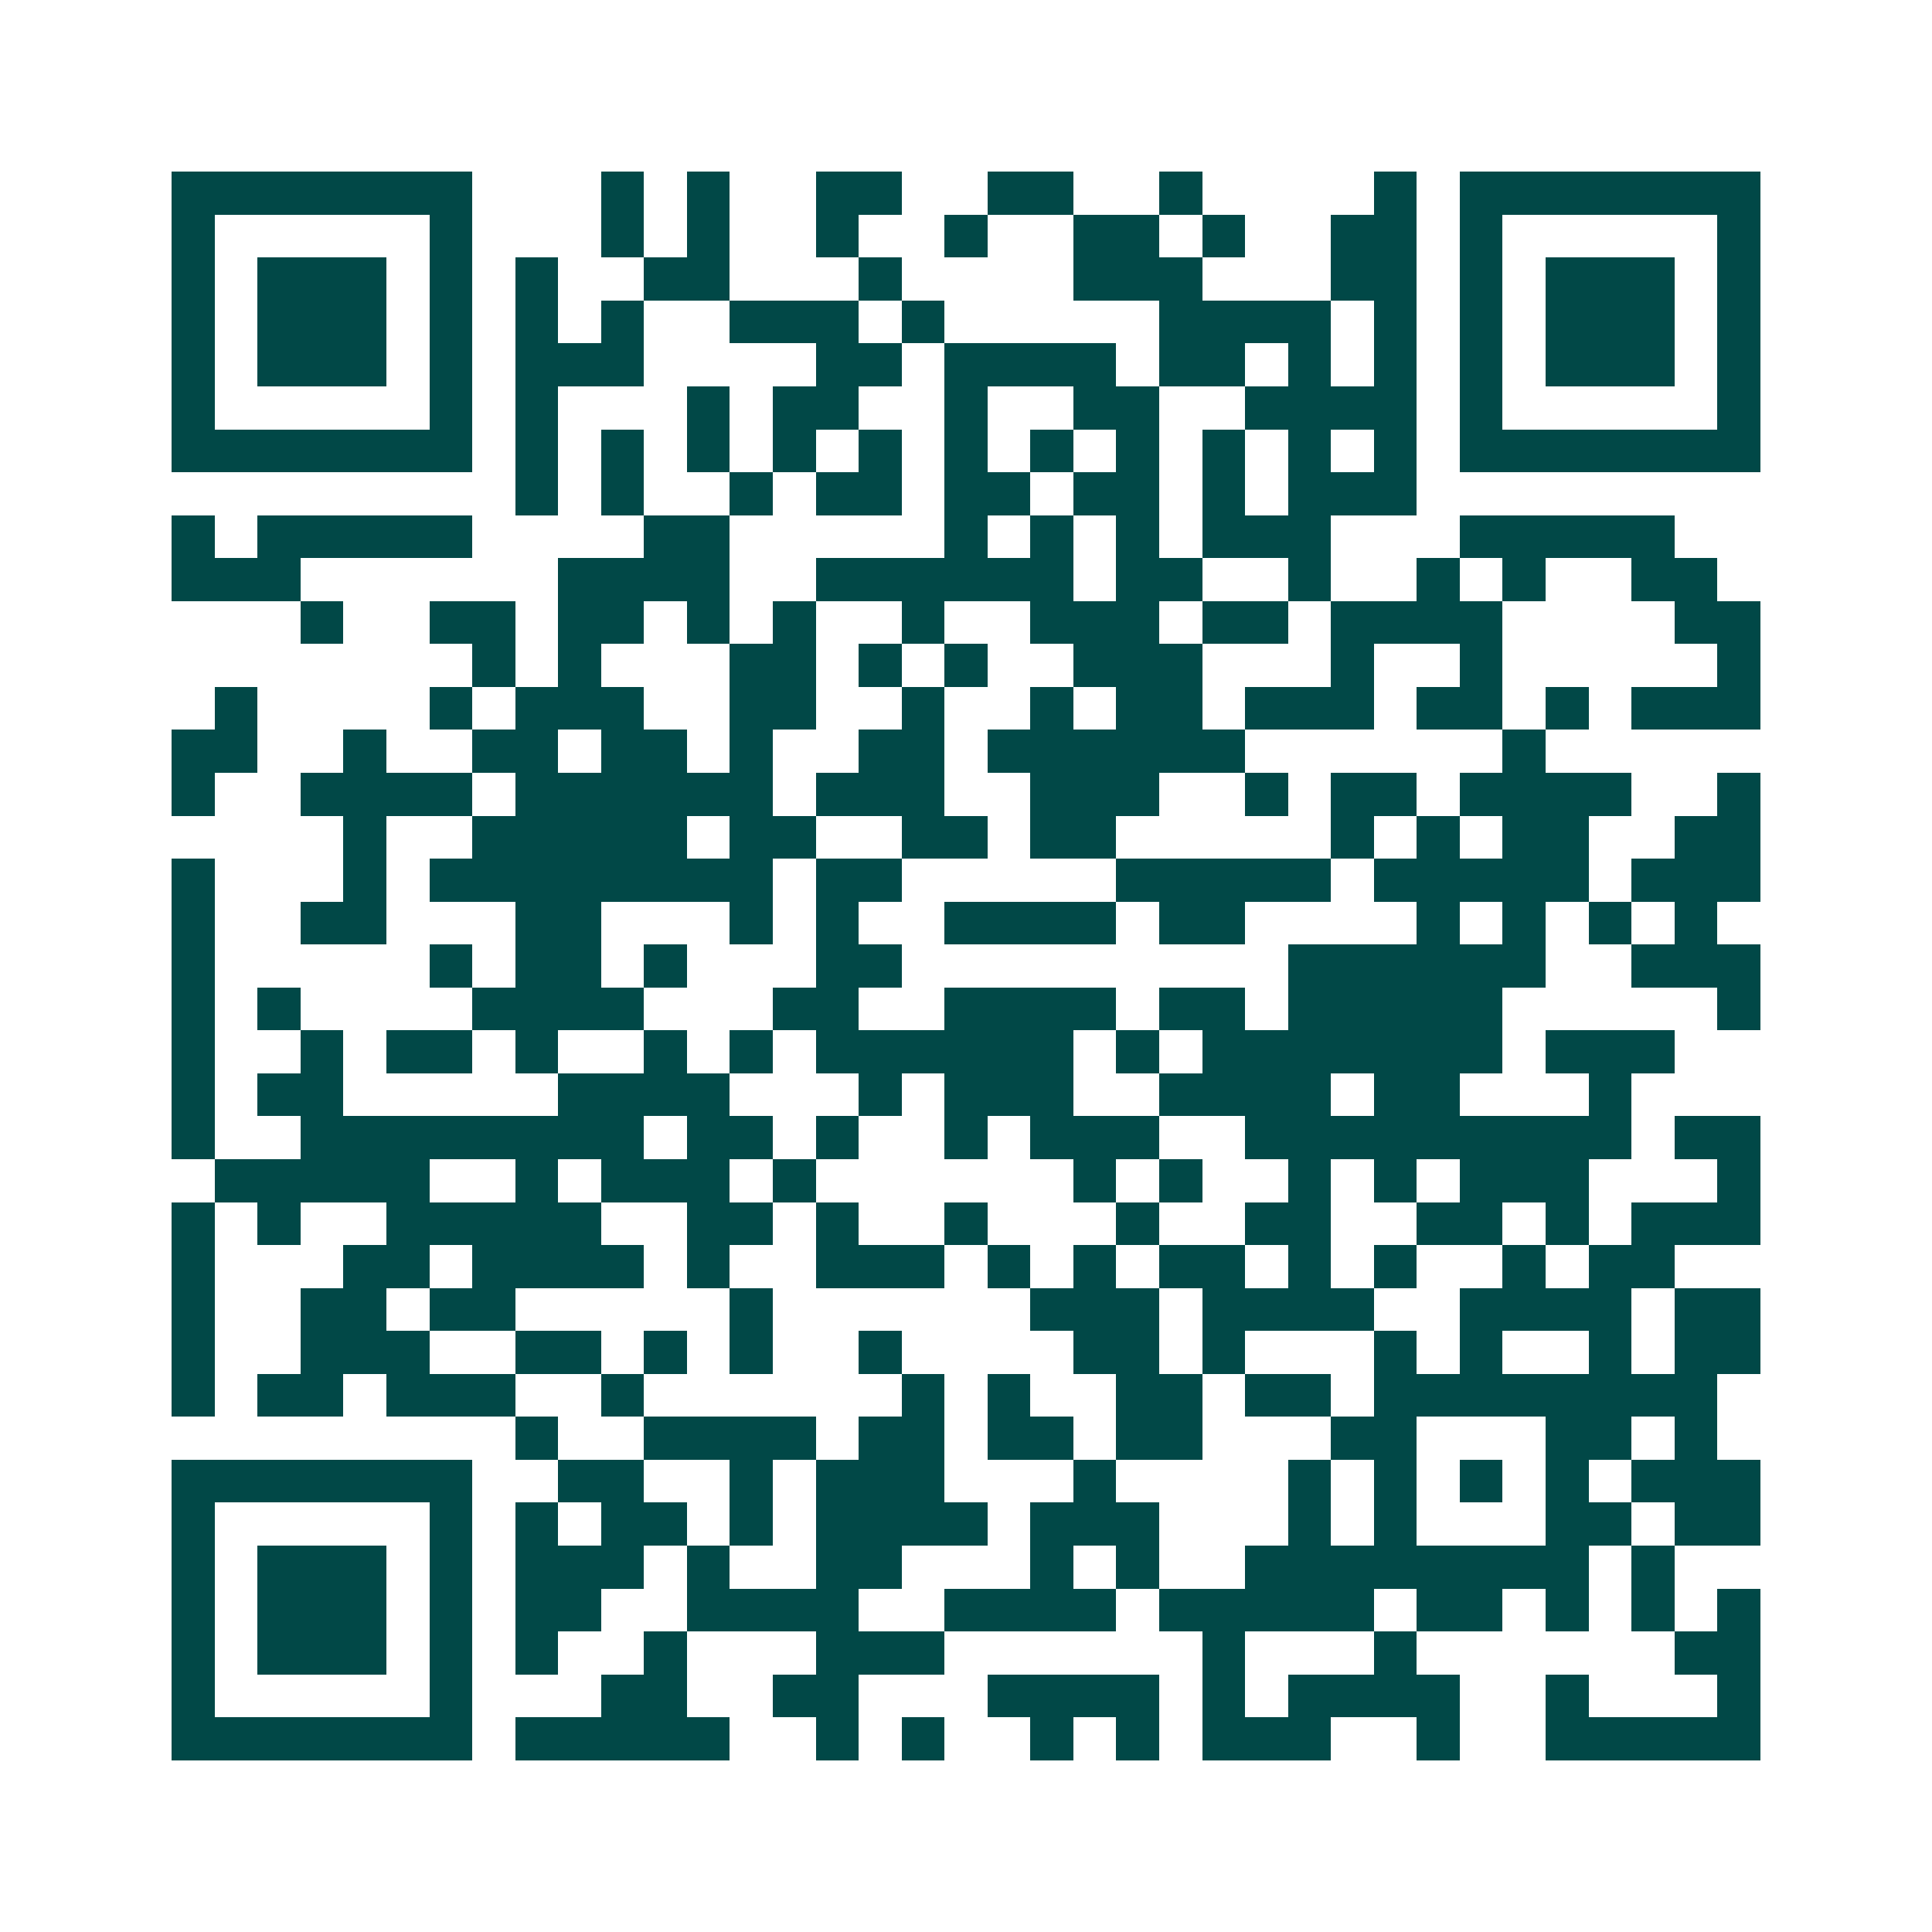 <svg xmlns="http://www.w3.org/2000/svg" width="200" height="200" viewBox="0 0 45 45" shape-rendering="crispEdges"><path fill="#ffffff" d="M0 0h45v45H0z"/><path stroke="#014847" d="M4 4.5h7m3 0h1m1 0h1m2 0h2m2 0h2m2 0h1m4 0h1m1 0h7M4 5.5h1m5 0h1m3 0h1m1 0h1m2 0h1m2 0h1m2 0h2m1 0h1m2 0h2m1 0h1m5 0h1M4 6.5h1m1 0h3m1 0h1m1 0h1m2 0h2m3 0h1m4 0h3m3 0h2m1 0h1m1 0h3m1 0h1M4 7.5h1m1 0h3m1 0h1m1 0h1m1 0h1m2 0h3m1 0h1m5 0h4m1 0h1m1 0h1m1 0h3m1 0h1M4 8.5h1m1 0h3m1 0h1m1 0h3m4 0h2m1 0h4m1 0h2m1 0h1m1 0h1m1 0h1m1 0h3m1 0h1M4 9.5h1m5 0h1m1 0h1m3 0h1m1 0h2m2 0h1m2 0h2m2 0h4m1 0h1m5 0h1M4 10.5h7m1 0h1m1 0h1m1 0h1m1 0h1m1 0h1m1 0h1m1 0h1m1 0h1m1 0h1m1 0h1m1 0h1m1 0h7M12 11.5h1m1 0h1m2 0h1m1 0h2m1 0h2m1 0h2m1 0h1m1 0h3M4 12.5h1m1 0h5m4 0h2m5 0h1m1 0h1m1 0h1m1 0h3m3 0h5M4 13.5h3m6 0h4m2 0h6m1 0h2m2 0h1m2 0h1m1 0h1m2 0h2M7 14.5h1m2 0h2m1 0h2m1 0h1m1 0h1m2 0h1m2 0h3m1 0h2m1 0h4m4 0h2M11 15.5h1m1 0h1m3 0h2m1 0h1m1 0h1m2 0h3m3 0h1m2 0h1m5 0h1M5 16.5h1m4 0h1m1 0h3m2 0h2m2 0h1m2 0h1m1 0h2m1 0h3m1 0h2m1 0h1m1 0h3M4 17.5h2m2 0h1m2 0h2m1 0h2m1 0h1m2 0h2m1 0h6m6 0h1M4 18.5h1m2 0h4m1 0h6m1 0h3m2 0h3m2 0h1m1 0h2m1 0h4m2 0h1M8 19.5h1m2 0h5m1 0h2m2 0h2m1 0h2m5 0h1m1 0h1m1 0h2m2 0h2M4 20.5h1m3 0h1m1 0h8m1 0h2m5 0h5m1 0h5m1 0h3M4 21.5h1m2 0h2m3 0h2m3 0h1m1 0h1m2 0h4m1 0h2m4 0h1m1 0h1m1 0h1m1 0h1M4 22.5h1m5 0h1m1 0h2m1 0h1m3 0h2m9 0h6m2 0h3M4 23.5h1m1 0h1m4 0h4m3 0h2m2 0h4m1 0h2m1 0h5m5 0h1M4 24.5h1m2 0h1m1 0h2m1 0h1m2 0h1m1 0h1m1 0h6m1 0h1m1 0h7m1 0h3M4 25.5h1m1 0h2m5 0h4m3 0h1m1 0h3m2 0h4m1 0h2m3 0h1M4 26.5h1m2 0h8m1 0h2m1 0h1m2 0h1m1 0h3m2 0h9m1 0h2M5 27.5h5m2 0h1m1 0h3m1 0h1m6 0h1m1 0h1m2 0h1m1 0h1m1 0h3m3 0h1M4 28.5h1m1 0h1m2 0h5m2 0h2m1 0h1m2 0h1m3 0h1m2 0h2m2 0h2m1 0h1m1 0h3M4 29.5h1m3 0h2m1 0h4m1 0h1m2 0h3m1 0h1m1 0h1m1 0h2m1 0h1m1 0h1m2 0h1m1 0h2M4 30.5h1m2 0h2m1 0h2m5 0h1m6 0h3m1 0h4m2 0h4m1 0h2M4 31.5h1m2 0h3m2 0h2m1 0h1m1 0h1m2 0h1m4 0h2m1 0h1m3 0h1m1 0h1m2 0h1m1 0h2M4 32.5h1m1 0h2m1 0h3m2 0h1m6 0h1m1 0h1m2 0h2m1 0h2m1 0h8M12 33.5h1m2 0h4m1 0h2m1 0h2m1 0h2m3 0h2m3 0h2m1 0h1M4 34.5h7m2 0h2m2 0h1m1 0h3m3 0h1m4 0h1m1 0h1m1 0h1m1 0h1m1 0h3M4 35.5h1m5 0h1m1 0h1m1 0h2m1 0h1m1 0h4m1 0h3m3 0h1m1 0h1m3 0h2m1 0h2M4 36.5h1m1 0h3m1 0h1m1 0h3m1 0h1m2 0h2m3 0h1m1 0h1m2 0h8m1 0h1M4 37.5h1m1 0h3m1 0h1m1 0h2m2 0h4m2 0h4m1 0h5m1 0h2m1 0h1m1 0h1m1 0h1M4 38.5h1m1 0h3m1 0h1m1 0h1m2 0h1m3 0h3m6 0h1m3 0h1m6 0h2M4 39.5h1m5 0h1m3 0h2m2 0h2m3 0h4m1 0h1m1 0h4m2 0h1m3 0h1M4 40.5h7m1 0h5m2 0h1m1 0h1m2 0h1m1 0h1m1 0h3m2 0h1m2 0h5"/></svg>
